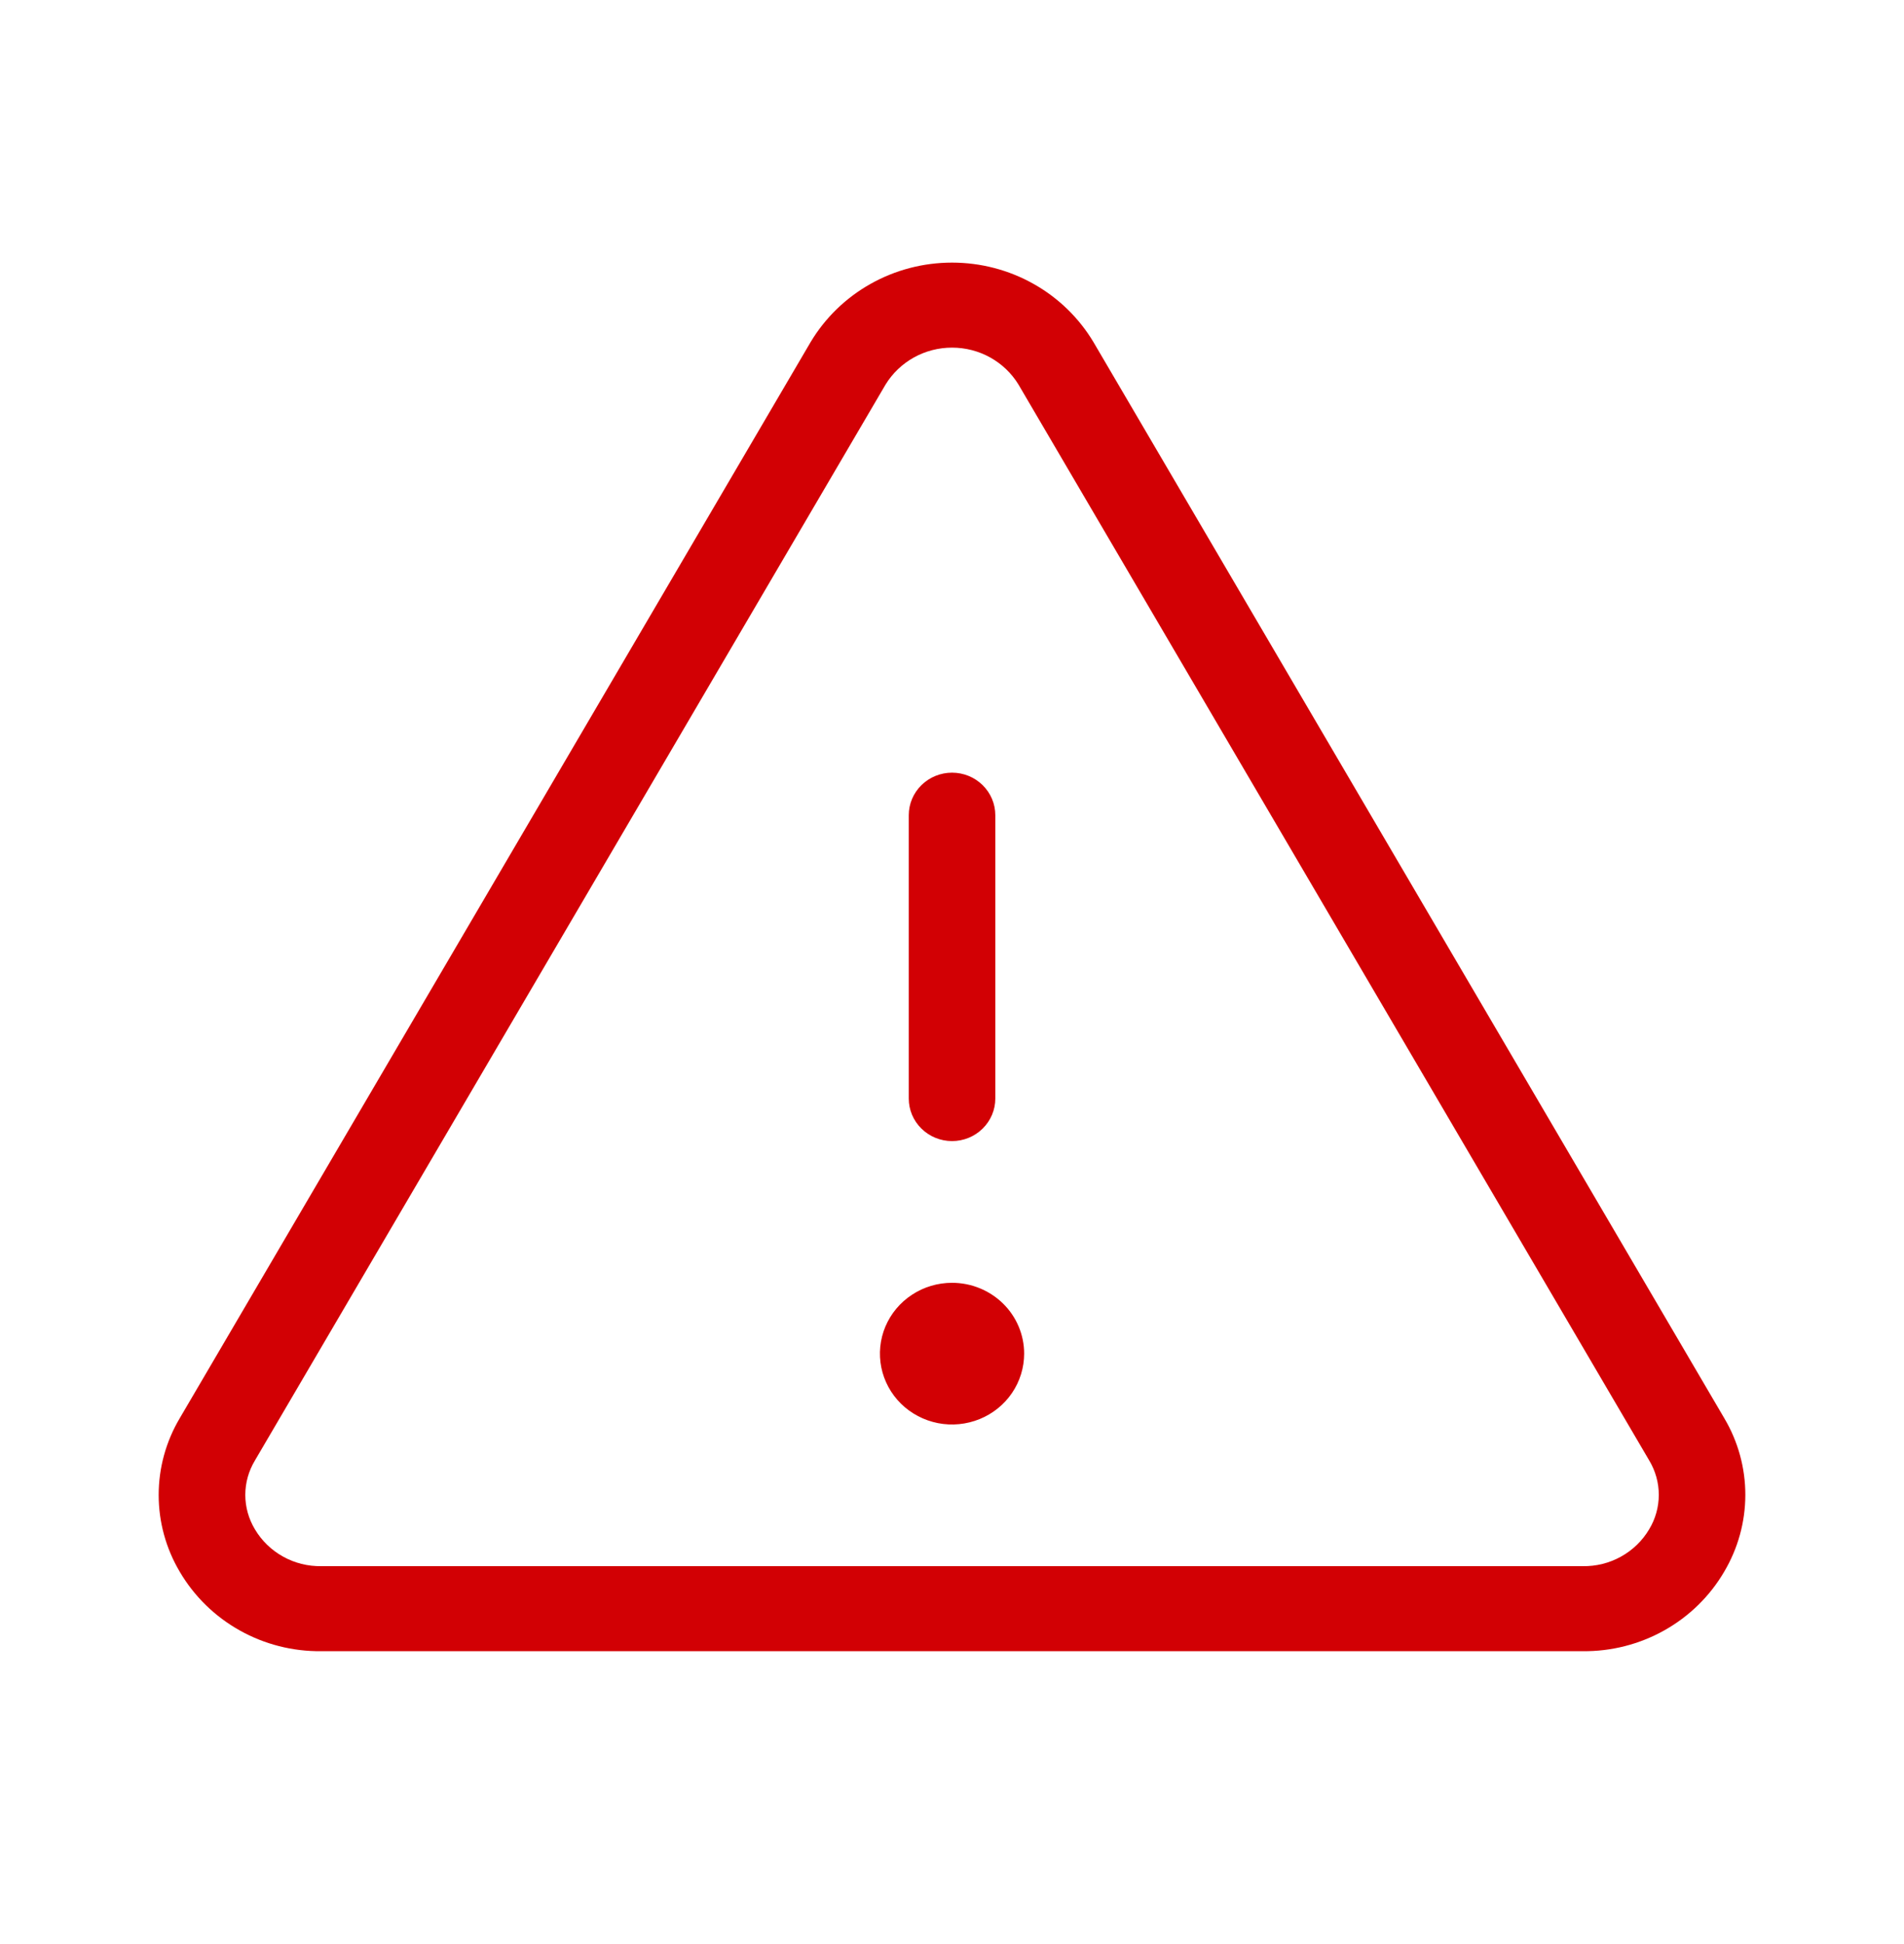 <svg width="48" height="49" viewBox="0 0 48 49" fill="none" xmlns="http://www.w3.org/2000/svg">
<path d="M43.467 35.742L27.566 8.622C27.201 8.012 26.68 7.506 26.055 7.155C25.429 6.803 24.721 6.619 24.001 6.619C23.28 6.619 22.573 6.803 21.947 7.155C21.322 7.506 20.801 8.012 20.436 8.622L4.534 35.742C4.184 36.33 4 36.999 4 37.681C4 38.362 4.184 39.032 4.534 39.62C4.895 40.234 5.415 40.743 6.042 41.094C6.669 41.446 7.38 41.627 8.102 41.618H39.9C40.621 41.626 41.331 41.445 41.958 41.093C42.584 40.742 43.104 40.234 43.464 39.62C43.814 39.032 43.999 38.363 44 37.681C44.001 37 43.817 36.33 43.467 35.742ZM41.575 38.547C41.405 38.834 41.16 39.071 40.866 39.234C40.572 39.398 40.238 39.481 39.9 39.475H8.102C7.764 39.481 7.43 39.398 7.136 39.234C6.842 39.071 6.597 38.834 6.427 38.547C6.268 38.284 6.184 37.984 6.184 37.679C6.184 37.374 6.268 37.074 6.427 36.811L22.326 9.691C22.5 9.408 22.746 9.173 23.039 9.01C23.333 8.847 23.664 8.762 24.001 8.762C24.338 8.762 24.669 8.847 24.963 9.01C25.256 9.173 25.502 9.408 25.675 9.691L41.577 36.811C41.735 37.074 41.819 37.374 41.818 37.679C41.818 37.985 41.734 38.285 41.575 38.547ZM22.91 27.69V20.547C22.91 20.263 23.025 19.99 23.23 19.789C23.434 19.588 23.712 19.475 24.001 19.475C24.29 19.475 24.568 19.588 24.772 19.789C24.977 19.99 25.092 20.263 25.092 20.547V27.69C25.092 27.974 24.977 28.246 24.772 28.447C24.568 28.648 24.29 28.761 24.001 28.761C23.712 28.761 23.434 28.648 23.23 28.447C23.025 28.246 22.91 27.974 22.91 27.69ZM25.819 34.118C25.819 34.471 25.712 34.817 25.513 35.11C25.313 35.404 25.029 35.633 24.697 35.768C24.364 35.903 23.999 35.939 23.646 35.87C23.294 35.801 22.97 35.631 22.715 35.381C22.461 35.131 22.288 34.813 22.218 34.467C22.148 34.12 22.184 33.761 22.321 33.435C22.459 33.109 22.692 32.83 22.991 32.634C23.29 32.437 23.641 32.333 24.001 32.333C24.483 32.333 24.945 32.521 25.287 32.856C25.628 33.191 25.819 33.645 25.819 34.118Z" fill="#D20004"/>
</svg>

